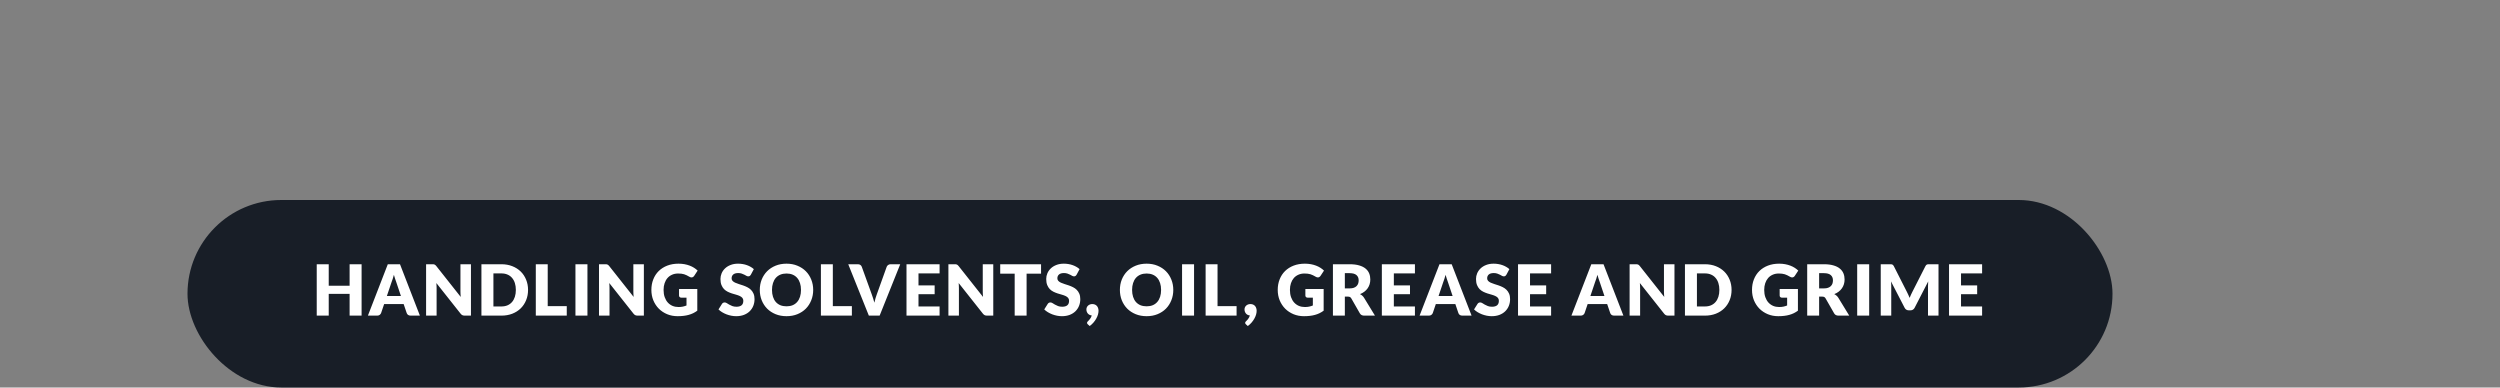 <svg width="400" height="62" viewBox="0 0 400 62" fill="none" xmlns="http://www.w3.org/2000/svg">
<rect x="0" y="0" width="400" height="62" fill="#808080" stroke="none"/>
<rect x="30" y="32" width="308" height="30" rx="15" fill="#181E27"/>
<path d="M57.855 50.5H55.937V47.024H52.596V50.5H50.677V42.278H52.596V45.715H55.937V42.278H57.855V50.5ZM67.183 50.5H65.704C65.539 50.5 65.402 50.462 65.293 50.387C65.187 50.308 65.114 50.208 65.072 50.088L64.587 48.655H61.461L60.975 50.088C60.938 50.193 60.864 50.289 60.755 50.376C60.646 50.459 60.513 50.5 60.355 50.5H58.865L62.048 42.278H64L67.183 50.5ZM61.901 47.357H64.147L63.391 45.105C63.342 44.962 63.283 44.795 63.216 44.603C63.152 44.407 63.088 44.197 63.024 43.971C62.964 44.2 62.902 44.413 62.838 44.608C62.774 44.804 62.714 44.973 62.657 45.116L61.901 47.357ZM69.179 42.278C69.262 42.278 69.332 42.282 69.388 42.289C69.445 42.297 69.495 42.312 69.54 42.334C69.586 42.353 69.629 42.381 69.67 42.419C69.712 42.456 69.759 42.507 69.811 42.571L73.716 47.509C73.701 47.351 73.69 47.199 73.683 47.052C73.675 46.901 73.671 46.76 73.671 46.629V42.278H75.353V50.5H74.36C74.213 50.5 74.089 50.477 73.987 50.432C73.886 50.387 73.788 50.304 73.694 50.184L69.817 45.286C69.828 45.429 69.838 45.57 69.845 45.709C69.853 45.844 69.856 45.972 69.856 46.093V50.5H68.175V42.278H69.179ZM84.489 46.386C84.489 46.98 84.385 47.53 84.178 48.034C83.975 48.534 83.687 48.969 83.315 49.337C82.942 49.702 82.493 49.988 81.966 50.195C81.443 50.398 80.862 50.5 80.222 50.5H77.028V42.278H80.222C80.862 42.278 81.443 42.381 81.966 42.588C82.493 42.795 82.942 43.081 83.315 43.446C83.687 43.811 83.975 44.245 84.178 44.749C84.385 45.25 84.489 45.795 84.489 46.386ZM82.536 46.386C82.536 45.98 82.484 45.613 82.378 45.286C82.273 44.958 82.12 44.682 81.921 44.456C81.725 44.227 81.485 44.052 81.199 43.931C80.913 43.807 80.587 43.745 80.222 43.745H78.947V49.033H80.222C80.587 49.033 80.913 48.973 81.199 48.852C81.485 48.728 81.725 48.553 81.921 48.327C82.12 48.098 82.273 47.819 82.378 47.492C82.484 47.165 82.536 46.796 82.536 46.386ZM87.635 48.976H90.682V50.5H85.728V42.278H87.635V48.976ZM93.991 50.5H92.072V42.278H93.991V50.5ZM96.845 42.278C96.928 42.278 96.997 42.282 97.054 42.289C97.11 42.297 97.161 42.312 97.206 42.334C97.251 42.353 97.294 42.381 97.336 42.419C97.377 42.456 97.424 42.507 97.477 42.571L101.382 47.509C101.367 47.351 101.356 47.199 101.348 47.052C101.341 46.901 101.337 46.76 101.337 46.629V42.278H103.019V50.5H102.025C101.879 50.5 101.754 50.477 101.653 50.432C101.551 50.387 101.454 50.304 101.359 50.184L97.483 45.286C97.494 45.429 97.503 45.57 97.511 45.709C97.518 45.844 97.522 45.972 97.522 46.093V50.5H95.84V42.278H96.845ZM108.565 49.123C108.828 49.123 109.062 49.1 109.265 49.055C109.468 49.01 109.66 48.95 109.841 48.875V47.628H109.028C108.907 47.628 108.813 47.596 108.746 47.532C108.678 47.468 108.644 47.387 108.644 47.289V46.239H111.567V49.71C111.357 49.864 111.137 49.998 110.907 50.111C110.681 50.22 110.439 50.31 110.179 50.382C109.923 50.453 109.649 50.506 109.355 50.539C109.066 50.573 108.753 50.59 108.418 50.59C107.816 50.59 107.26 50.485 106.748 50.274C106.236 50.06 105.792 49.766 105.416 49.394C105.044 49.018 104.75 48.574 104.536 48.062C104.325 47.547 104.22 46.988 104.22 46.386C104.22 45.773 104.321 45.21 104.525 44.699C104.728 44.183 105.017 43.739 105.394 43.367C105.774 42.995 106.231 42.705 106.765 42.498C107.303 42.291 107.903 42.188 108.565 42.188C108.907 42.188 109.229 42.216 109.53 42.272C109.831 42.328 110.108 42.406 110.36 42.504C110.616 42.601 110.849 42.718 111.059 42.853C111.27 42.989 111.458 43.136 111.624 43.294L111.071 44.134C111.018 44.213 110.954 44.276 110.879 44.321C110.807 44.366 110.728 44.388 110.642 44.388C110.529 44.388 110.412 44.351 110.292 44.276C110.141 44.185 109.999 44.108 109.863 44.044C109.731 43.976 109.596 43.922 109.457 43.88C109.318 43.839 109.171 43.809 109.017 43.79C108.862 43.771 108.689 43.762 108.497 43.762C108.14 43.762 107.818 43.826 107.532 43.954C107.246 44.078 107.002 44.255 106.799 44.484C106.599 44.714 106.445 44.99 106.336 45.314C106.227 45.634 106.172 45.991 106.172 46.386C106.172 46.822 106.233 47.21 106.353 47.549C106.473 47.887 106.639 48.173 106.85 48.406C107.064 48.64 107.316 48.818 107.606 48.943C107.899 49.063 108.219 49.123 108.565 49.123ZM120.139 43.948C120.082 44.038 120.022 44.106 119.958 44.151C119.898 44.197 119.819 44.219 119.721 44.219C119.634 44.219 119.54 44.193 119.439 44.14C119.341 44.084 119.228 44.022 119.1 43.954C118.976 43.886 118.833 43.826 118.671 43.773C118.51 43.717 118.325 43.689 118.118 43.689C117.761 43.689 117.494 43.766 117.317 43.92C117.144 44.07 117.057 44.276 117.057 44.535C117.057 44.701 117.11 44.838 117.215 44.947C117.321 45.056 117.458 45.15 117.627 45.229C117.8 45.308 117.996 45.382 118.214 45.449C118.436 45.513 118.662 45.587 118.891 45.669C119.121 45.748 119.345 45.842 119.563 45.952C119.785 46.061 119.981 46.2 120.15 46.369C120.323 46.538 120.462 46.745 120.567 46.99C120.673 47.231 120.725 47.522 120.725 47.865C120.725 48.245 120.66 48.6 120.528 48.931C120.396 49.262 120.204 49.552 119.952 49.8C119.704 50.045 119.396 50.239 119.027 50.382C118.662 50.521 118.246 50.59 117.78 50.59C117.524 50.59 117.262 50.564 116.995 50.511C116.732 50.459 116.476 50.385 116.228 50.291C115.979 50.193 115.746 50.079 115.528 49.947C115.31 49.815 115.12 49.669 114.958 49.507L115.522 48.615C115.564 48.547 115.622 48.493 115.697 48.452C115.773 48.41 115.853 48.389 115.94 48.389C116.053 48.389 116.166 48.425 116.279 48.497C116.395 48.568 116.525 48.647 116.668 48.734C116.815 48.82 116.982 48.899 117.17 48.971C117.358 49.042 117.58 49.078 117.836 49.078C118.182 49.078 118.451 49.003 118.643 48.852C118.835 48.698 118.931 48.455 118.931 48.124C118.931 47.932 118.878 47.776 118.773 47.656C118.668 47.535 118.528 47.436 118.355 47.357C118.186 47.278 117.992 47.208 117.774 47.148C117.556 47.088 117.332 47.022 117.102 46.95C116.873 46.875 116.649 46.785 116.431 46.679C116.213 46.57 116.017 46.429 115.844 46.256C115.675 46.079 115.537 45.861 115.432 45.602C115.327 45.338 115.274 45.015 115.274 44.631C115.274 44.322 115.336 44.022 115.46 43.728C115.584 43.435 115.767 43.173 116.008 42.944C116.248 42.714 116.544 42.532 116.894 42.396C117.244 42.257 117.644 42.188 118.096 42.188C118.348 42.188 118.592 42.208 118.829 42.249C119.07 42.287 119.298 42.346 119.512 42.425C119.727 42.5 119.926 42.592 120.11 42.701C120.298 42.806 120.466 42.927 120.613 43.062L120.139 43.948ZM130.111 46.386C130.111 46.98 130.007 47.533 129.801 48.045C129.597 48.557 129.31 49.003 128.937 49.383C128.565 49.759 128.115 50.054 127.588 50.269C127.065 50.483 126.484 50.59 125.845 50.59C125.205 50.59 124.622 50.483 124.095 50.269C123.568 50.054 123.117 49.759 122.741 49.383C122.368 49.003 122.079 48.557 121.872 48.045C121.669 47.533 121.567 46.98 121.567 46.386C121.567 45.792 121.669 45.239 121.872 44.727C122.079 44.215 122.368 43.771 122.741 43.395C123.117 43.019 123.568 42.724 124.095 42.509C124.622 42.295 125.205 42.188 125.845 42.188C126.484 42.188 127.065 42.297 127.588 42.515C128.115 42.729 128.565 43.025 128.937 43.401C129.31 43.777 129.597 44.221 129.801 44.733C130.007 45.244 130.111 45.795 130.111 46.386ZM128.158 46.386C128.158 45.98 128.106 45.615 128 45.291C127.895 44.964 127.743 44.687 127.543 44.462C127.348 44.236 127.107 44.063 126.821 43.943C126.535 43.822 126.21 43.762 125.845 43.762C125.476 43.762 125.147 43.822 124.857 43.943C124.571 44.063 124.328 44.236 124.129 44.462C123.933 44.687 123.783 44.964 123.678 45.291C123.572 45.615 123.52 45.98 123.52 46.386C123.52 46.796 123.572 47.165 123.678 47.492C123.783 47.816 123.933 48.09 124.129 48.316C124.328 48.542 124.571 48.715 124.857 48.835C125.147 48.952 125.476 49.01 125.845 49.01C126.21 49.01 126.535 48.952 126.821 48.835C127.107 48.715 127.348 48.542 127.543 48.316C127.743 48.09 127.895 47.816 128 47.492C128.106 47.165 128.158 46.796 128.158 46.386ZM133.253 48.976H136.3V50.5H131.345V42.278H133.253V48.976ZM135.719 42.278H137.254C137.42 42.278 137.555 42.315 137.66 42.391C137.766 42.466 137.841 42.566 137.886 42.69L139.478 47.092C139.549 47.283 139.62 47.492 139.692 47.718C139.767 47.944 139.837 48.181 139.901 48.429C139.953 48.181 140.014 47.944 140.081 47.718C140.153 47.492 140.222 47.283 140.29 47.092L141.87 42.69C141.908 42.584 141.981 42.49 142.09 42.408C142.199 42.321 142.333 42.278 142.491 42.278H144.037L140.742 50.5H139.015L135.719 42.278ZM150.334 42.278V43.745H146.959V45.664H149.544V47.075H146.959V49.033H150.334V50.5H145.04V42.278H150.334ZM152.749 42.278C152.832 42.278 152.901 42.282 152.958 42.289C153.014 42.297 153.065 42.312 153.11 42.334C153.155 42.353 153.199 42.381 153.24 42.419C153.281 42.456 153.328 42.507 153.381 42.571L157.286 47.509C157.271 47.351 157.26 47.199 157.252 47.052C157.245 46.901 157.241 46.76 157.241 46.629V42.278H158.923V50.5H157.93C157.783 50.5 157.659 50.477 157.557 50.432C157.456 50.387 157.358 50.304 157.264 50.184L153.387 45.286C153.398 45.429 153.407 45.57 153.415 45.709C153.423 45.844 153.426 45.972 153.426 46.093V50.5H151.745V42.278H152.749ZM166.569 42.278V43.79H164.255V50.5H162.348V43.79H160.034V42.278H166.569ZM172.259 43.948C172.203 44.038 172.143 44.106 172.079 44.151C172.019 44.197 171.94 44.219 171.842 44.219C171.755 44.219 171.661 44.193 171.56 44.14C171.462 44.084 171.349 44.022 171.221 43.954C171.097 43.886 170.954 43.826 170.792 43.773C170.63 43.717 170.446 43.689 170.239 43.689C169.882 43.689 169.615 43.766 169.438 43.92C169.265 44.07 169.178 44.276 169.178 44.535C169.178 44.701 169.231 44.838 169.336 44.947C169.442 45.056 169.579 45.15 169.748 45.229C169.921 45.308 170.117 45.382 170.335 45.449C170.557 45.513 170.783 45.587 171.012 45.669C171.242 45.748 171.466 45.842 171.684 45.952C171.906 46.061 172.101 46.2 172.271 46.369C172.444 46.538 172.583 46.745 172.688 46.99C172.794 47.231 172.846 47.522 172.846 47.865C172.846 48.245 172.78 48.6 172.649 48.931C172.517 49.262 172.325 49.552 172.073 49.8C171.825 50.045 171.516 50.239 171.148 50.382C170.783 50.521 170.367 50.59 169.901 50.59C169.645 50.59 169.383 50.564 169.116 50.511C168.853 50.459 168.597 50.385 168.349 50.291C168.1 50.193 167.867 50.079 167.649 49.947C167.431 49.815 167.241 49.669 167.079 49.507L167.643 48.615C167.685 48.547 167.743 48.493 167.818 48.452C167.893 48.41 167.974 48.389 168.061 48.389C168.174 48.389 168.287 48.425 168.399 48.497C168.516 48.568 168.646 48.647 168.789 48.734C168.936 48.82 169.103 48.899 169.291 48.971C169.479 49.042 169.701 49.078 169.957 49.078C170.303 49.078 170.572 49.003 170.764 48.852C170.956 48.698 171.052 48.455 171.052 48.124C171.052 47.932 170.999 47.776 170.894 47.656C170.788 47.535 170.649 47.436 170.476 47.357C170.307 47.278 170.113 47.208 169.895 47.148C169.677 47.088 169.453 47.022 169.223 46.95C168.994 46.875 168.77 46.785 168.552 46.679C168.334 46.57 168.138 46.429 167.965 46.256C167.796 46.079 167.658 45.861 167.553 45.602C167.448 45.338 167.395 45.015 167.395 44.631C167.395 44.322 167.457 44.022 167.581 43.728C167.705 43.435 167.888 43.173 168.129 42.944C168.369 42.714 168.665 42.532 169.015 42.396C169.364 42.257 169.765 42.188 170.217 42.188C170.469 42.188 170.713 42.208 170.95 42.249C171.191 42.287 171.419 42.346 171.633 42.425C171.847 42.5 172.047 42.592 172.231 42.701C172.419 42.806 172.587 42.927 172.733 43.062L172.259 43.948ZM173.823 49.507C173.823 49.386 173.846 49.275 173.891 49.174C173.936 49.069 174 48.978 174.083 48.903C174.169 48.824 174.269 48.762 174.382 48.717C174.499 48.672 174.628 48.649 174.771 48.649C174.941 48.649 175.087 48.679 175.212 48.739C175.336 48.796 175.439 48.875 175.522 48.976C175.605 49.074 175.665 49.189 175.703 49.321C175.744 49.449 175.765 49.584 175.765 49.727C175.765 49.915 175.735 50.116 175.674 50.331C175.614 50.541 175.524 50.754 175.403 50.968C175.287 51.183 175.14 51.394 174.963 51.6C174.786 51.807 174.583 51.995 174.354 52.165L174.049 51.894C174.008 51.852 173.976 51.813 173.953 51.775C173.934 51.742 173.925 51.698 173.925 51.646C173.925 51.608 173.938 51.567 173.964 51.521C173.991 51.48 174.023 51.442 174.06 51.409C174.105 51.363 174.158 51.309 174.218 51.245C174.279 51.181 174.339 51.109 174.399 51.031C174.459 50.952 174.514 50.865 174.563 50.771C174.615 50.677 174.655 50.577 174.681 50.472C174.549 50.461 174.431 50.428 174.326 50.376C174.22 50.323 174.13 50.254 174.055 50.167C173.983 50.081 173.927 49.983 173.885 49.874C173.844 49.761 173.823 49.639 173.823 49.507ZM187.726 46.386C187.726 46.98 187.623 47.533 187.416 48.045C187.213 48.557 186.925 49.003 186.553 49.383C186.18 49.759 185.731 50.054 185.204 50.269C184.681 50.483 184.1 50.59 183.46 50.59C182.821 50.59 182.237 50.483 181.711 50.269C181.184 50.054 180.733 49.759 180.356 49.383C179.984 49.003 179.694 48.557 179.487 48.045C179.284 47.533 179.183 46.98 179.183 46.386C179.183 45.792 179.284 45.239 179.487 44.727C179.694 44.215 179.984 43.771 180.356 43.395C180.733 43.019 181.184 42.724 181.711 42.509C182.237 42.295 182.821 42.188 183.46 42.188C184.1 42.188 184.681 42.297 185.204 42.515C185.731 42.729 186.18 43.025 186.553 43.401C186.925 43.777 187.213 44.221 187.416 44.733C187.623 45.244 187.726 45.795 187.726 46.386ZM185.774 46.386C185.774 45.98 185.721 45.615 185.616 45.291C185.51 44.964 185.358 44.687 185.159 44.462C184.963 44.236 184.722 44.063 184.436 43.943C184.15 43.822 183.825 43.762 183.46 43.762C183.091 43.762 182.762 43.822 182.473 43.943C182.187 44.063 181.944 44.236 181.745 44.462C181.549 44.687 181.398 44.964 181.293 45.291C181.188 45.615 181.135 45.98 181.135 46.386C181.135 46.796 181.188 47.165 181.293 47.492C181.398 47.816 181.549 48.09 181.745 48.316C181.944 48.542 182.187 48.715 182.473 48.835C182.762 48.952 183.091 49.01 183.46 49.01C183.825 49.01 184.15 48.952 184.436 48.835C184.722 48.715 184.963 48.542 185.159 48.316C185.358 48.09 185.51 47.816 185.616 47.492C185.721 47.165 185.774 46.796 185.774 46.386ZM191.049 50.5H189.13V42.278H191.049V50.5ZM194.806 48.976H197.853V50.5H192.899V42.278H194.806V48.976ZM199.122 49.507C199.122 49.386 199.145 49.275 199.19 49.174C199.235 49.069 199.299 48.978 199.382 48.903C199.468 48.824 199.568 48.762 199.681 48.717C199.797 48.672 199.927 48.649 200.07 48.649C200.239 48.649 200.386 48.679 200.51 48.739C200.634 48.796 200.738 48.875 200.821 48.976C200.903 49.074 200.964 49.189 201.001 49.321C201.043 49.449 201.063 49.584 201.063 49.727C201.063 49.915 201.033 50.116 200.973 50.331C200.913 50.541 200.822 50.754 200.702 50.968C200.585 51.183 200.439 51.394 200.262 51.6C200.085 51.807 199.882 51.995 199.652 52.165L199.348 51.894C199.306 51.852 199.274 51.813 199.252 51.775C199.233 51.742 199.224 51.698 199.224 51.646C199.224 51.608 199.237 51.567 199.263 51.521C199.289 51.48 199.321 51.442 199.359 51.409C199.404 51.363 199.457 51.309 199.517 51.245C199.577 51.181 199.637 51.109 199.698 51.031C199.758 50.952 199.812 50.865 199.861 50.771C199.914 50.677 199.953 50.577 199.98 50.472C199.848 50.461 199.73 50.428 199.624 50.376C199.519 50.323 199.429 50.254 199.353 50.167C199.282 50.081 199.225 49.983 199.184 49.874C199.143 49.761 199.122 49.639 199.122 49.507ZM208.781 49.123C209.045 49.123 209.278 49.1 209.481 49.055C209.684 49.01 209.876 48.95 210.057 48.875V47.628H209.244C209.124 47.628 209.03 47.596 208.962 47.532C208.894 47.468 208.86 47.387 208.86 47.289V46.239H211.784V49.71C211.573 49.864 211.353 49.998 211.123 50.111C210.898 50.22 210.655 50.31 210.395 50.382C210.139 50.453 209.865 50.506 209.571 50.539C209.282 50.573 208.969 50.59 208.635 50.59C208.033 50.59 207.476 50.485 206.964 50.274C206.453 50.06 206.009 49.766 205.632 49.394C205.26 49.018 204.966 48.574 204.752 48.062C204.541 47.547 204.436 46.988 204.436 46.386C204.436 45.773 204.538 45.21 204.741 44.699C204.944 44.183 205.234 43.739 205.61 43.367C205.99 42.995 206.447 42.705 206.981 42.498C207.519 42.291 208.119 42.188 208.781 42.188C209.124 42.188 209.445 42.216 209.746 42.272C210.047 42.328 210.324 42.406 210.576 42.504C210.832 42.601 211.065 42.718 211.276 42.853C211.486 42.989 211.674 43.136 211.84 43.294L211.287 44.134C211.234 44.213 211.17 44.276 211.095 44.321C211.024 44.366 210.945 44.388 210.858 44.388C210.745 44.388 210.629 44.351 210.508 44.276C210.358 44.185 210.215 44.108 210.079 44.044C209.948 43.976 209.812 43.922 209.673 43.88C209.534 43.839 209.387 43.809 209.233 43.79C209.079 43.771 208.905 43.762 208.714 43.762C208.356 43.762 208.035 43.826 207.749 43.954C207.463 44.078 207.218 44.255 207.015 44.484C206.816 44.714 206.661 44.99 206.552 45.314C206.443 45.634 206.389 45.991 206.389 46.386C206.389 46.822 206.449 47.21 206.569 47.549C206.69 47.887 206.855 48.173 207.066 48.406C207.28 48.64 207.532 48.818 207.822 48.943C208.115 49.063 208.435 49.123 208.781 49.123ZM215.175 47.458V50.5H213.268V42.278H215.942C216.537 42.278 217.043 42.34 217.461 42.464C217.882 42.584 218.224 42.754 218.488 42.972C218.755 43.19 218.948 43.448 219.069 43.745C219.189 44.042 219.249 44.366 219.249 44.716C219.249 44.983 219.214 45.235 219.142 45.472C219.071 45.709 218.964 45.929 218.821 46.132C218.681 46.331 218.508 46.51 218.301 46.668C218.098 46.826 217.863 46.956 217.596 47.058C217.724 47.122 217.842 47.201 217.951 47.295C218.064 47.389 218.162 47.503 218.245 47.639L219.994 50.5H218.268C217.948 50.5 217.718 50.38 217.579 50.139L216.213 47.752C216.153 47.646 216.082 47.571 215.999 47.526C215.92 47.481 215.807 47.458 215.66 47.458H215.175ZM215.175 46.143H215.942C216.202 46.143 216.422 46.111 216.603 46.047C216.787 45.98 216.938 45.888 217.054 45.771C217.171 45.654 217.255 45.519 217.308 45.365C217.361 45.207 217.387 45.037 217.387 44.857C217.387 44.496 217.269 44.213 217.032 44.01C216.798 43.807 216.435 43.706 215.942 43.706H215.175V46.143ZM226.389 42.278V43.745H223.015V45.664H225.599V47.075H223.015V49.033H226.389V50.5H221.096V42.278H226.389ZM235.453 50.5H233.974C233.808 50.5 233.671 50.462 233.562 50.387C233.457 50.308 233.383 50.208 233.342 50.088L232.857 48.655H229.73L229.245 50.088C229.207 50.193 229.134 50.289 229.025 50.376C228.916 50.459 228.782 50.5 228.624 50.5H227.134L230.317 42.278H232.27L235.453 50.5ZM230.17 47.357H232.416L231.66 45.105C231.611 44.962 231.553 44.795 231.485 44.603C231.421 44.407 231.357 44.197 231.293 43.971C231.233 44.2 231.171 44.413 231.107 44.608C231.043 44.804 230.983 44.973 230.927 45.116L230.17 47.357ZM241.027 43.948C240.97 44.038 240.91 44.106 240.846 44.151C240.786 44.197 240.707 44.219 240.609 44.219C240.523 44.219 240.428 44.193 240.327 44.14C240.229 44.084 240.116 44.022 239.988 43.954C239.864 43.886 239.721 43.826 239.559 43.773C239.398 43.717 239.213 43.689 239.006 43.689C238.649 43.689 238.382 43.766 238.205 43.92C238.032 44.07 237.945 44.276 237.945 44.535C237.945 44.701 237.998 44.838 238.103 44.947C238.209 45.056 238.346 45.15 238.515 45.229C238.688 45.308 238.884 45.382 239.102 45.449C239.324 45.513 239.55 45.587 239.779 45.669C240.009 45.748 240.233 45.842 240.451 45.952C240.673 46.061 240.869 46.2 241.038 46.369C241.211 46.538 241.35 46.745 241.456 46.99C241.561 47.231 241.614 47.522 241.614 47.865C241.614 48.245 241.548 48.6 241.416 48.931C241.284 49.262 241.093 49.552 240.84 49.8C240.592 50.045 240.284 50.239 239.915 50.382C239.55 50.521 239.134 50.59 238.668 50.59C238.412 50.59 238.15 50.564 237.883 50.511C237.62 50.459 237.364 50.385 237.116 50.291C236.868 50.193 236.634 50.079 236.416 49.947C236.198 49.815 236.008 49.669 235.846 49.507L236.41 48.615C236.452 48.547 236.51 48.493 236.585 48.452C236.661 48.41 236.742 48.389 236.828 48.389C236.941 48.389 237.054 48.425 237.167 48.497C237.283 48.568 237.413 48.647 237.556 48.734C237.703 48.82 237.87 48.899 238.058 48.971C238.246 49.042 238.468 49.078 238.724 49.078C239.07 49.078 239.339 49.003 239.531 48.852C239.723 48.698 239.819 48.455 239.819 48.124C239.819 47.932 239.766 47.776 239.661 47.656C239.556 47.535 239.416 47.436 239.243 47.357C239.074 47.278 238.88 47.208 238.662 47.148C238.444 47.088 238.22 47.022 237.991 46.95C237.761 46.875 237.537 46.785 237.319 46.679C237.101 46.57 236.905 46.429 236.732 46.256C236.563 46.079 236.426 45.861 236.32 45.602C236.215 45.338 236.162 45.015 236.162 44.631C236.162 44.322 236.224 44.022 236.348 43.728C236.473 43.435 236.655 43.173 236.896 42.944C237.137 42.714 237.432 42.532 237.782 42.396C238.132 42.257 238.532 42.188 238.984 42.188C239.236 42.188 239.48 42.208 239.717 42.249C239.958 42.287 240.186 42.346 240.4 42.425C240.615 42.5 240.814 42.592 240.998 42.701C241.187 42.806 241.354 42.927 241.501 43.062L241.027 43.948ZM248.177 42.278V43.745H244.803V45.664H247.387V47.075H244.803V49.033H248.177V50.5H242.884V42.278H248.177ZM259.745 50.5H258.267C258.101 50.5 257.964 50.462 257.855 50.387C257.75 50.308 257.676 50.208 257.635 50.088L257.149 48.655H254.023L253.538 50.088C253.5 50.193 253.427 50.289 253.318 50.376C253.209 50.459 253.075 50.5 252.917 50.5H251.427L254.61 42.278H256.563L259.745 50.5ZM254.463 47.357H256.709L255.953 45.105C255.904 44.962 255.846 44.795 255.778 44.603C255.714 44.407 255.65 44.197 255.586 43.971C255.526 44.2 255.464 44.413 255.4 44.608C255.336 44.804 255.276 44.973 255.219 45.116L254.463 47.357ZM261.742 42.278C261.824 42.278 261.894 42.282 261.95 42.289C262.007 42.297 262.058 42.312 262.103 42.334C262.148 42.353 262.191 42.381 262.233 42.419C262.274 42.456 262.321 42.507 262.374 42.571L266.279 47.509C266.264 47.351 266.253 47.199 266.245 47.052C266.237 46.901 266.234 46.76 266.234 46.629V42.278H267.915V50.5H266.922C266.775 50.5 266.651 50.477 266.55 50.432C266.448 50.387 266.35 50.304 266.256 50.184L262.379 45.286C262.391 45.429 262.4 45.57 262.408 45.709C262.415 45.844 262.419 45.972 262.419 46.093V50.5H260.737V42.278H261.742ZM277.051 46.386C277.051 46.98 276.948 47.53 276.741 48.034C276.538 48.534 276.25 48.969 275.877 49.337C275.505 49.702 275.055 49.988 274.529 50.195C274.006 50.398 273.424 50.5 272.785 50.5H269.591V42.278H272.785C273.424 42.278 274.006 42.381 274.529 42.588C275.055 42.795 275.505 43.081 275.877 43.446C276.25 43.811 276.538 44.245 276.741 44.749C276.948 45.25 277.051 45.795 277.051 46.386ZM275.098 46.386C275.098 45.98 275.046 45.613 274.94 45.286C274.835 44.958 274.683 44.682 274.483 44.456C274.288 44.227 274.047 44.052 273.761 43.931C273.475 43.807 273.15 43.745 272.785 43.745H271.509V49.033H272.785C273.15 49.033 273.475 48.973 273.761 48.852C274.047 48.728 274.288 48.553 274.483 48.327C274.683 48.098 274.835 47.819 274.94 47.492C275.046 47.165 275.098 46.796 275.098 46.386ZM284.666 49.123C284.929 49.123 285.163 49.1 285.366 49.055C285.569 49.01 285.761 48.95 285.941 48.875V47.628H285.129C285.008 47.628 284.914 47.596 284.847 47.532C284.779 47.468 284.745 47.387 284.745 47.289V46.239H287.668V49.71C287.458 49.864 287.237 49.998 287.008 50.111C286.782 50.22 286.54 50.31 286.28 50.382C286.024 50.453 285.749 50.506 285.456 50.539C285.166 50.573 284.854 50.59 284.519 50.59C283.917 50.59 283.361 50.485 282.849 50.274C282.337 50.06 281.893 49.766 281.517 49.394C281.145 49.018 280.851 48.574 280.637 48.062C280.426 47.547 280.321 46.988 280.321 46.386C280.321 45.773 280.422 45.21 280.625 44.699C280.829 44.183 281.118 43.739 281.494 43.367C281.874 42.995 282.332 42.705 282.866 42.498C283.404 42.291 284.004 42.188 284.666 42.188C285.008 42.188 285.33 42.216 285.631 42.272C285.932 42.328 286.208 42.406 286.461 42.504C286.716 42.601 286.95 42.718 287.16 42.853C287.371 42.989 287.559 43.136 287.725 43.294L287.172 44.134C287.119 44.213 287.055 44.276 286.98 44.321C286.908 44.366 286.829 44.388 286.743 44.388C286.63 44.388 286.513 44.351 286.393 44.276C286.242 44.185 286.099 44.108 285.964 44.044C285.832 43.976 285.697 43.922 285.558 43.88C285.418 43.839 285.272 43.809 285.117 43.79C284.963 43.771 284.79 43.762 284.598 43.762C284.241 43.762 283.919 43.826 283.633 43.954C283.347 44.078 283.103 44.255 282.9 44.484C282.7 44.714 282.546 44.99 282.437 45.314C282.328 45.634 282.273 45.991 282.273 46.386C282.273 46.822 282.333 47.21 282.454 47.549C282.574 47.887 282.74 48.173 282.95 48.406C283.165 48.64 283.417 48.818 283.707 48.943C284 49.063 284.32 49.123 284.666 49.123ZM291.06 47.458V50.5H289.152V42.278H291.827C292.422 42.278 292.928 42.34 293.345 42.464C293.767 42.584 294.109 42.754 294.372 42.972C294.639 43.19 294.833 43.448 294.953 43.745C295.074 44.042 295.134 44.366 295.134 44.716C295.134 44.983 295.098 45.235 295.027 45.472C294.955 45.709 294.848 45.929 294.705 46.132C294.566 46.331 294.393 46.51 294.186 46.668C293.983 46.826 293.748 46.956 293.481 47.058C293.609 47.122 293.727 47.201 293.836 47.295C293.949 47.389 294.047 47.503 294.13 47.639L295.879 50.5H294.152C293.832 50.5 293.603 50.38 293.464 50.139L292.098 47.752C292.038 47.646 291.966 47.571 291.884 47.526C291.805 47.481 291.692 47.458 291.545 47.458H291.06ZM291.06 46.143H291.827C292.087 46.143 292.307 46.111 292.487 46.047C292.672 45.98 292.822 45.888 292.939 45.771C293.055 45.654 293.14 45.519 293.193 45.365C293.245 45.207 293.272 45.037 293.272 44.857C293.272 44.496 293.153 44.213 292.916 44.01C292.683 43.807 292.32 43.706 291.827 43.706H291.06V46.143ZM299.069 50.5H297.15V42.278H299.069V50.5ZM305.123 46.742C305.198 46.885 305.269 47.033 305.337 47.187C305.409 47.342 305.476 47.5 305.54 47.661C305.604 47.496 305.672 47.336 305.743 47.182C305.815 47.024 305.888 46.871 305.963 46.725L308.074 42.571C308.112 42.5 308.149 42.445 308.187 42.408C308.228 42.366 308.273 42.336 308.322 42.317C308.371 42.298 308.426 42.287 308.486 42.283C308.55 42.28 308.623 42.278 308.706 42.278H310.162V50.5H308.48V45.771C308.48 45.541 308.492 45.293 308.514 45.026L306.336 49.253C306.268 49.385 306.176 49.484 306.059 49.552C305.947 49.62 305.817 49.654 305.67 49.654H305.41C305.264 49.654 305.132 49.62 305.015 49.552C304.903 49.484 304.812 49.385 304.744 49.253L302.555 45.02C302.57 45.152 302.581 45.284 302.589 45.415C302.596 45.543 302.6 45.662 302.6 45.771V50.5H300.918V42.278H302.374C302.457 42.278 302.529 42.28 302.589 42.283C302.653 42.287 302.709 42.298 302.758 42.317C302.807 42.336 302.85 42.366 302.888 42.408C302.929 42.445 302.969 42.5 303.006 42.571L305.123 46.742ZM317.137 42.278V43.745H313.763V45.664H316.347V47.075H313.763V49.033H317.137V50.5H311.844V42.278H317.137Z" fill="white"/>
</svg>
